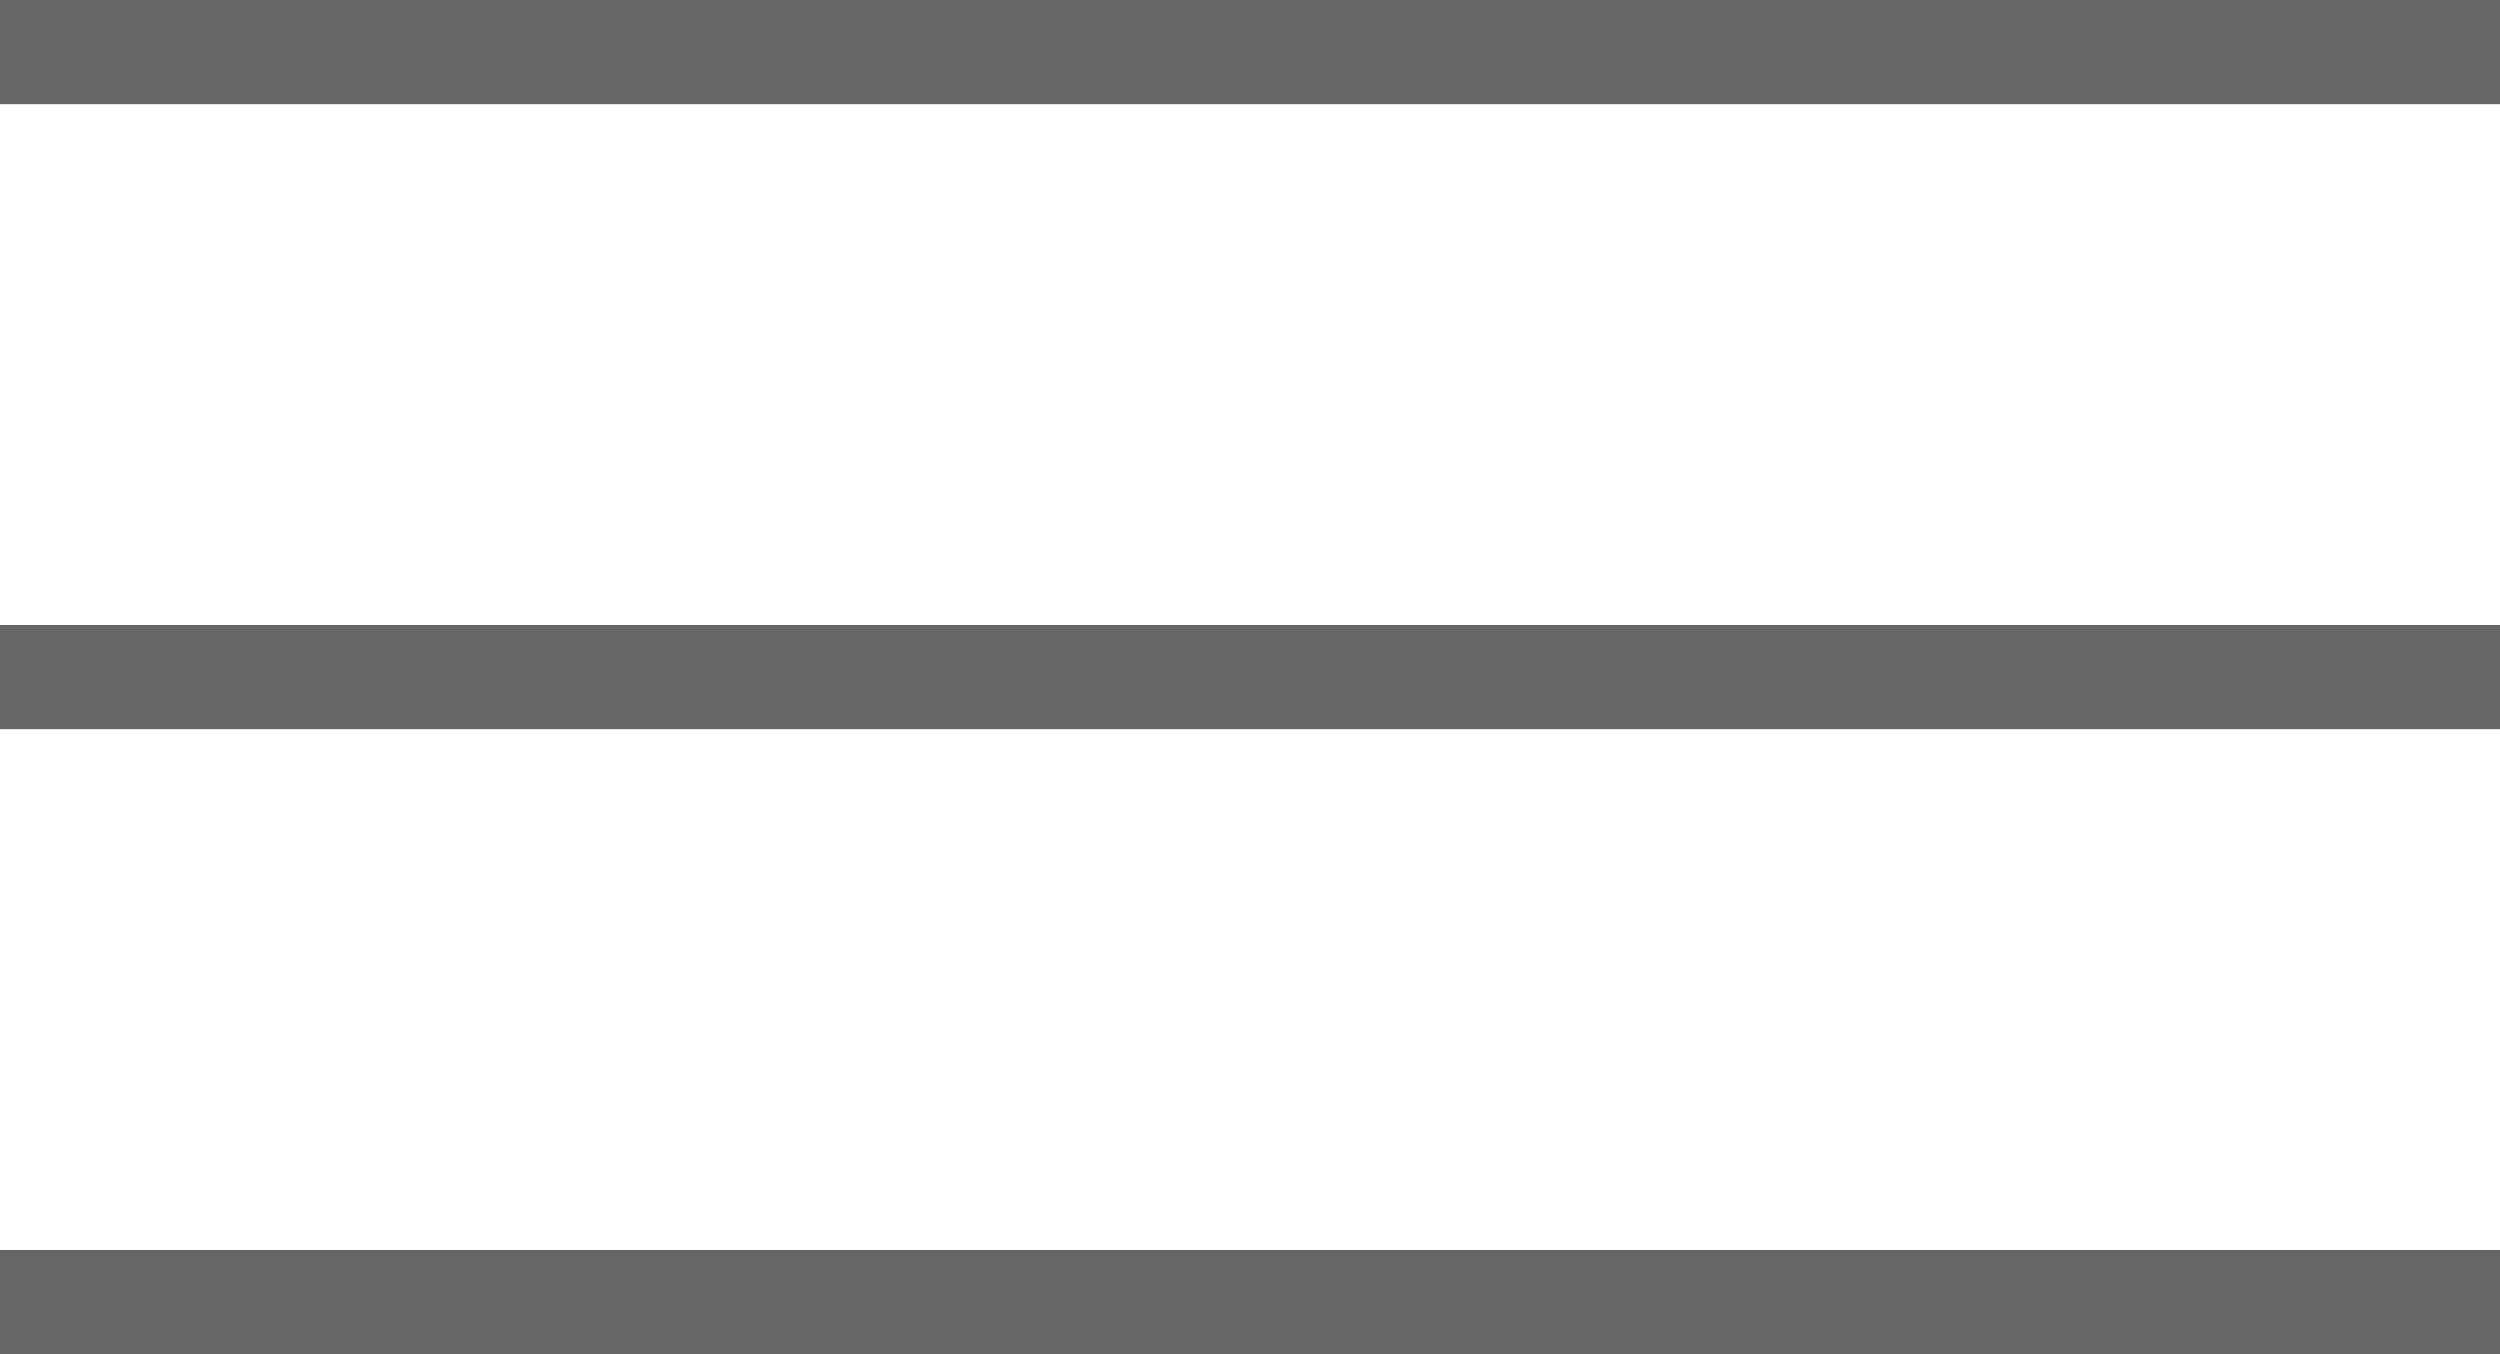 <svg xmlns="http://www.w3.org/2000/svg" width="24" height="13" viewBox="0 0 24 13">
  <line id="Linha_34" data-name="Linha 34" x2="24" transform="translate(0 12.5)" fill="none" stroke="#666" stroke-width="1"/>
  <line id="Linha_35" data-name="Linha 35" x2="24" transform="translate(0 6.5)" fill="none" stroke="#666" stroke-width="1"/>
  <line id="Linha_36" data-name="Linha 36" x2="24" transform="translate(0 0.5)" fill="none" stroke="#666" stroke-width="1"/>
</svg>
